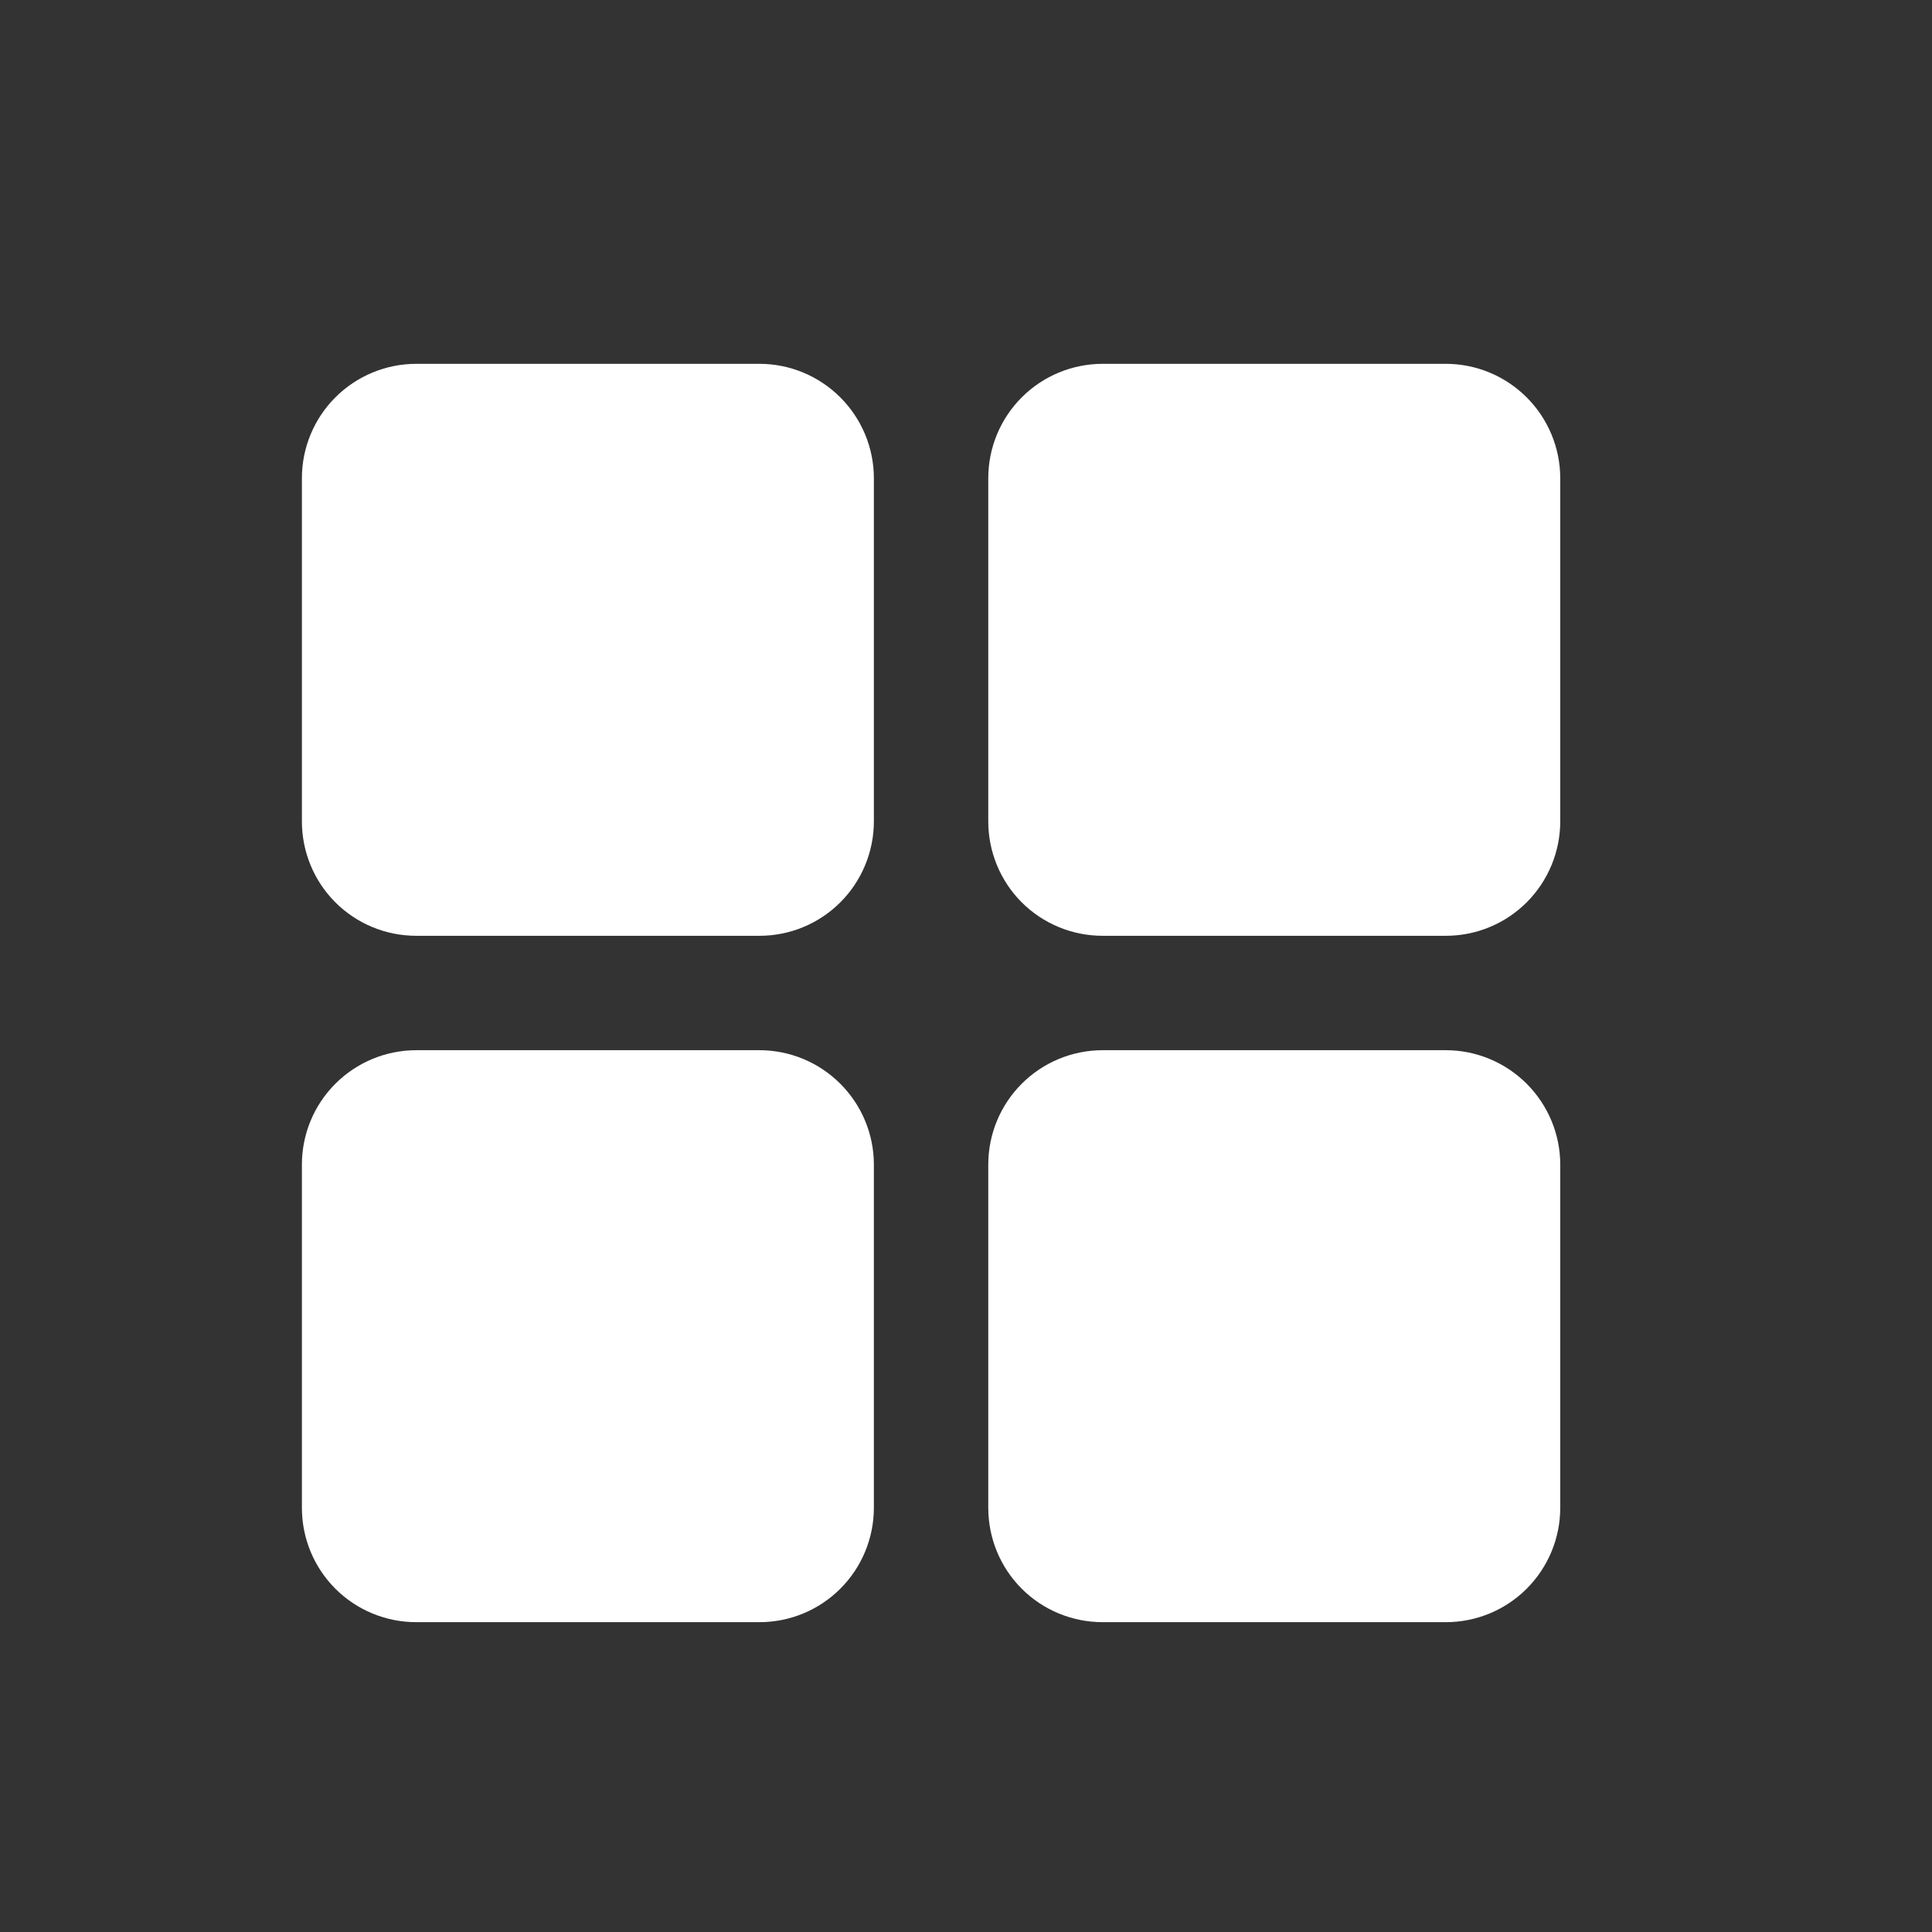 <svg width="19" height="19" viewBox="0 0 19 19" fill="none" xmlns="http://www.w3.org/2000/svg">
<rect x="0" y="0" width="19" height="19" fill="#333333" stroke="none"/>
<path d="M8.594 4.703V8.078C8.594 8.376 8.475 8.663 8.264 8.874C8.053 9.085 7.767 9.203 7.469 9.203H4.094C3.795 9.203 3.509 9.085 3.298 8.874C3.087 8.663 2.969 8.376 2.969 8.078V4.703C2.969 4.405 3.087 4.119 3.298 3.908C3.509 3.697 3.795 3.578 4.094 3.578H7.469C7.767 3.578 8.053 3.697 8.264 3.908C8.475 4.119 8.594 4.405 8.594 4.703ZM14.219 3.578H10.844C10.545 3.578 10.259 3.697 10.048 3.908C9.837 4.119 9.719 4.405 9.719 4.703V8.078C9.719 8.376 9.837 8.663 10.048 8.874C10.259 9.085 10.545 9.203 10.844 9.203H14.219C14.517 9.203 14.803 9.085 15.014 8.874C15.225 8.663 15.344 8.376 15.344 8.078V4.703C15.344 4.405 15.225 4.119 15.014 3.908C14.803 3.697 14.517 3.578 14.219 3.578ZM7.469 10.328H4.094C3.795 10.328 3.509 10.447 3.298 10.658C3.087 10.869 2.969 11.155 2.969 11.453V14.828C2.969 15.127 3.087 15.413 3.298 15.624C3.509 15.835 3.795 15.953 4.094 15.953H7.469C7.767 15.953 8.053 15.835 8.264 15.624C8.475 15.413 8.594 15.127 8.594 14.828V11.453C8.594 11.155 8.475 10.869 8.264 10.658C8.053 10.447 7.767 10.328 7.469 10.328ZM14.219 10.328H10.844C10.545 10.328 10.259 10.447 10.048 10.658C9.837 10.869 9.719 11.155 9.719 11.453V14.828C9.719 15.127 9.837 15.413 10.048 15.624C10.259 15.835 10.545 15.953 10.844 15.953H14.219C14.517 15.953 14.803 15.835 15.014 15.624C15.225 15.413 15.344 15.127 15.344 14.828V11.453C15.344 11.155 15.225 10.869 15.014 10.658C14.803 10.447 14.517 10.328 14.219 10.328Z" fill="white"/>
</svg>
